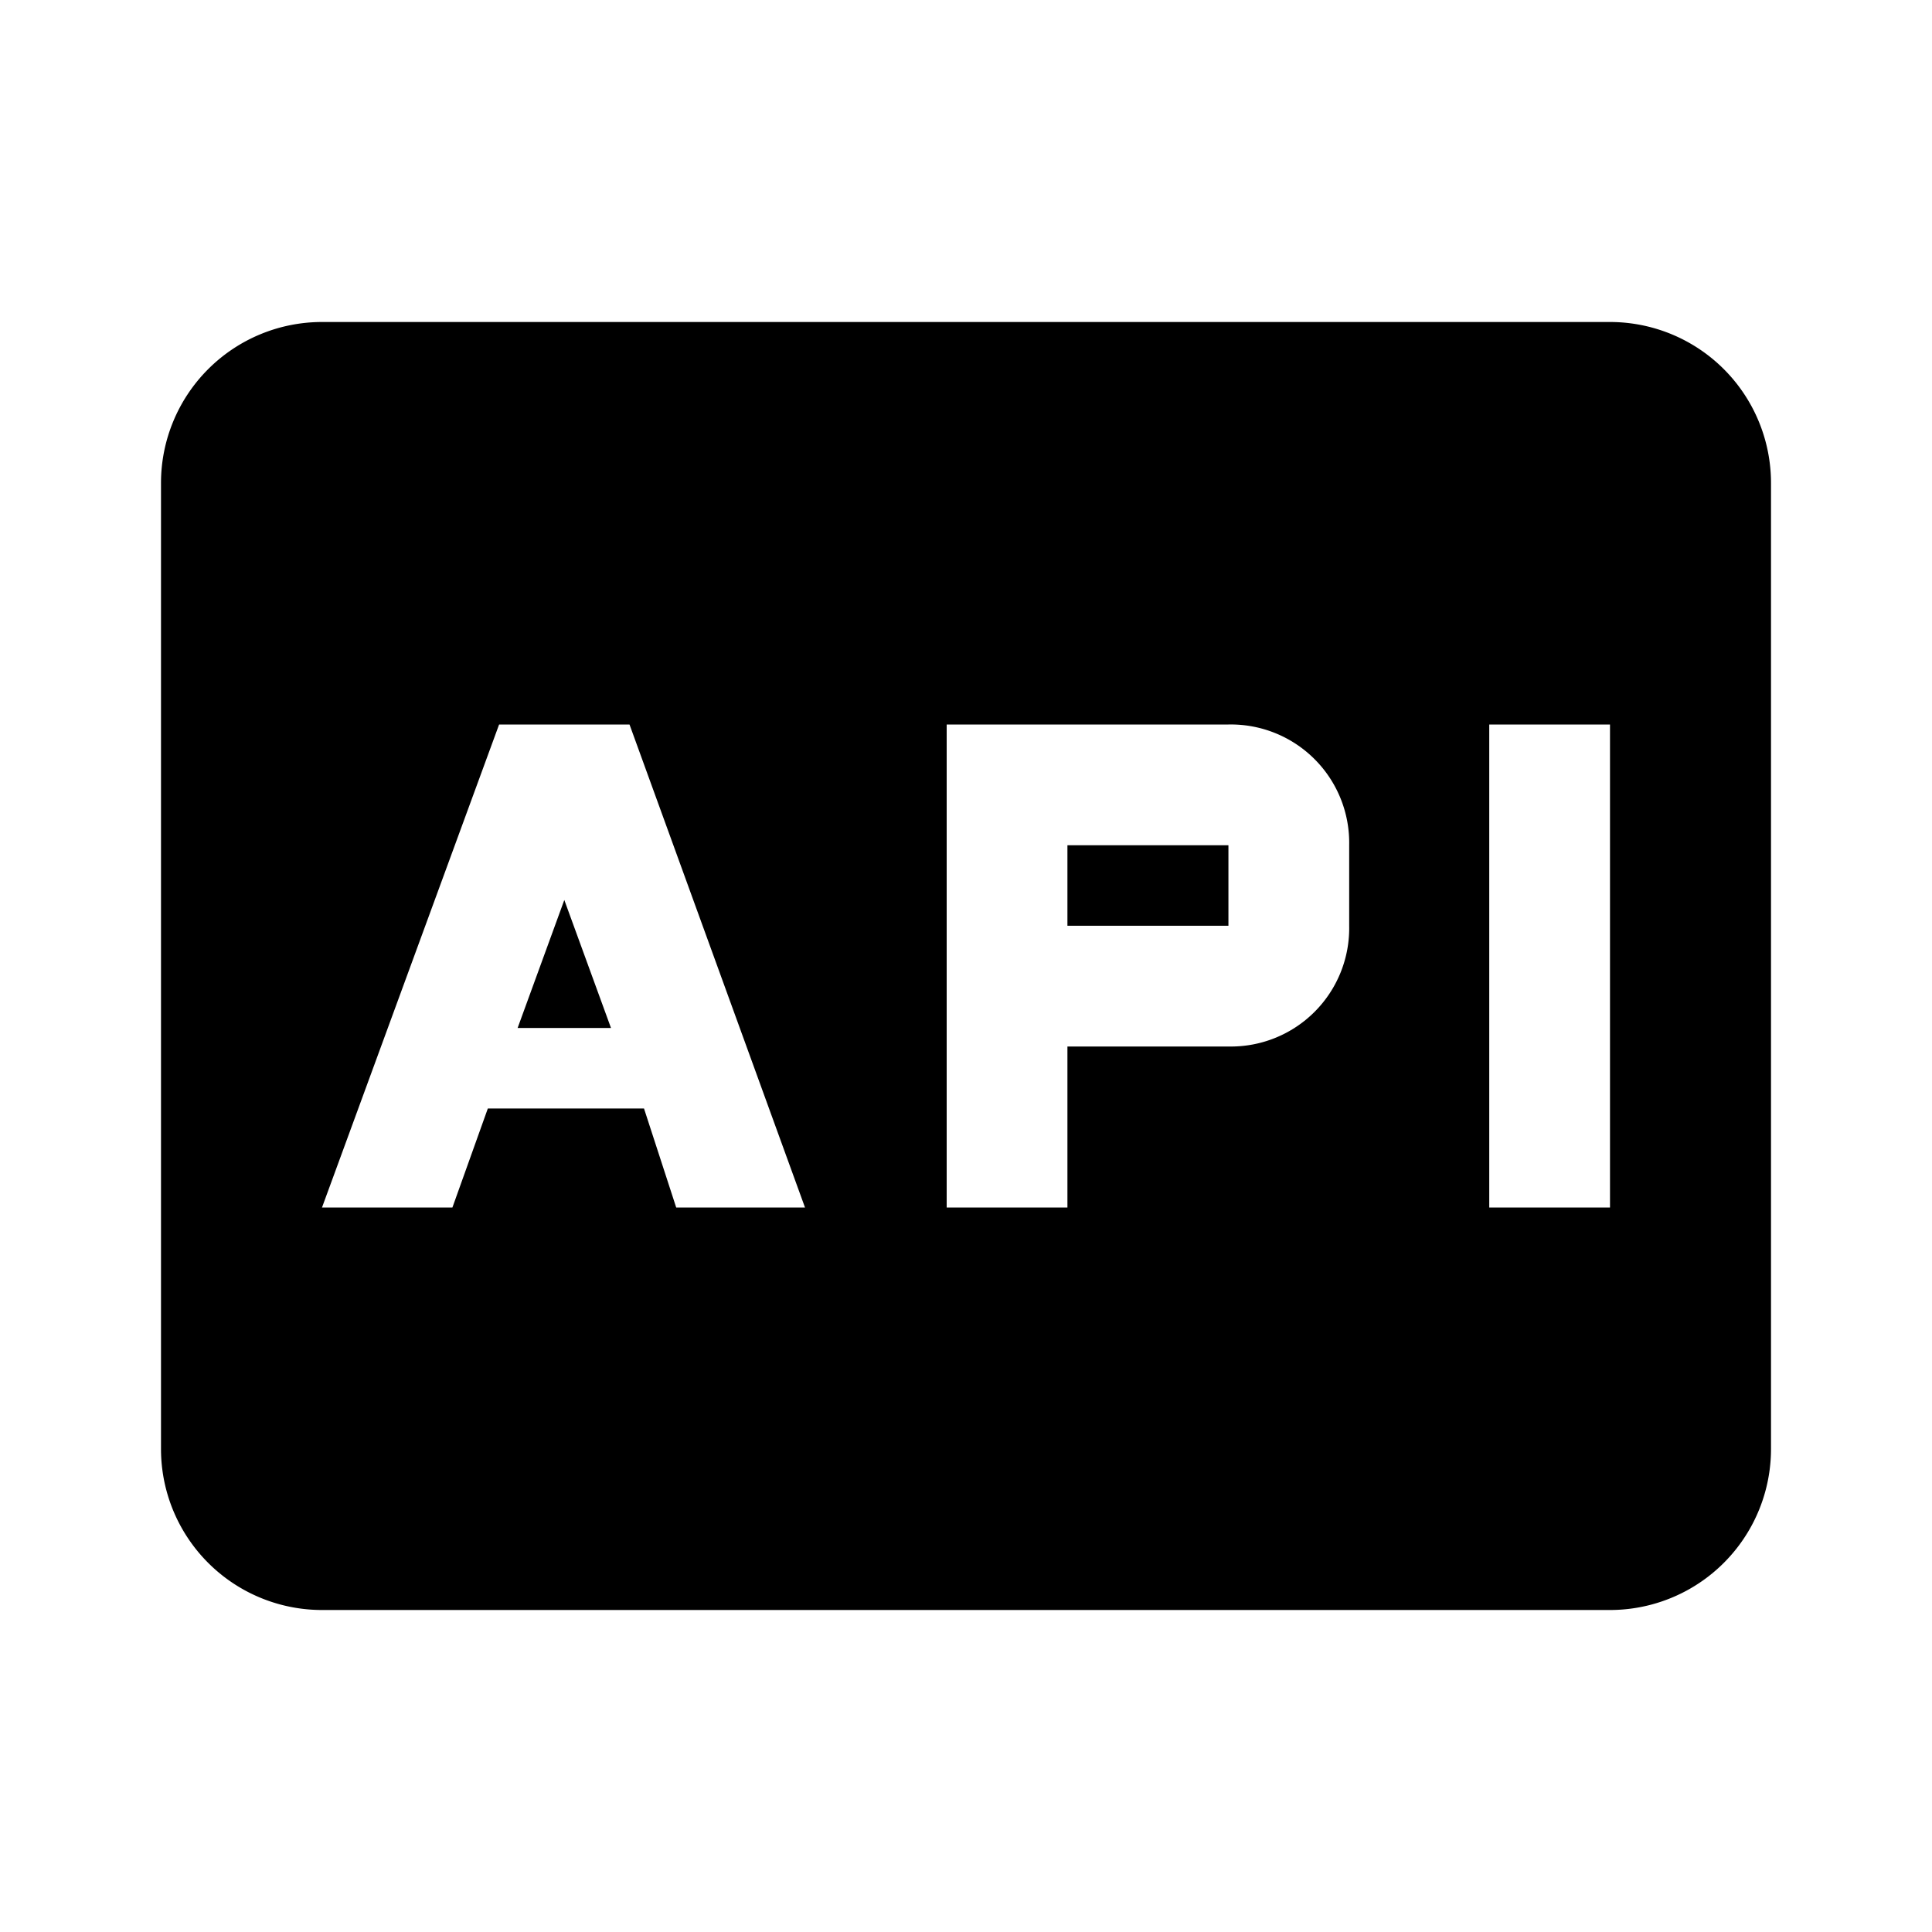 <svg viewBox="0 0 24 24" xmlns="http://www.w3.org/2000/svg"><path d="m13.26 10.5h2v1h-2z"/><path d="m20 4h-16a2 2 0 0 0 -2 2v12a2 2 0 0 0 2 2h16a2 2 0 0 0 2-2v-12a2 2 0 0 0 -2-2zm-11.6 11-.4-1.23h-1.94l-.44 1.23h-1.62l2.2-6h1.62l2.18 6zm8.36-3.5a1.47 1.47 0 0 1 -1.5 1.5h-2v2h-1.5v-6h3.5a1.47 1.47 0 0 1 1.5 1.5zm3.24 3.5h-1.5v-6h1.5z"/><path d="m6.43 12.77h1.16l-.58-1.59z"/></svg>
